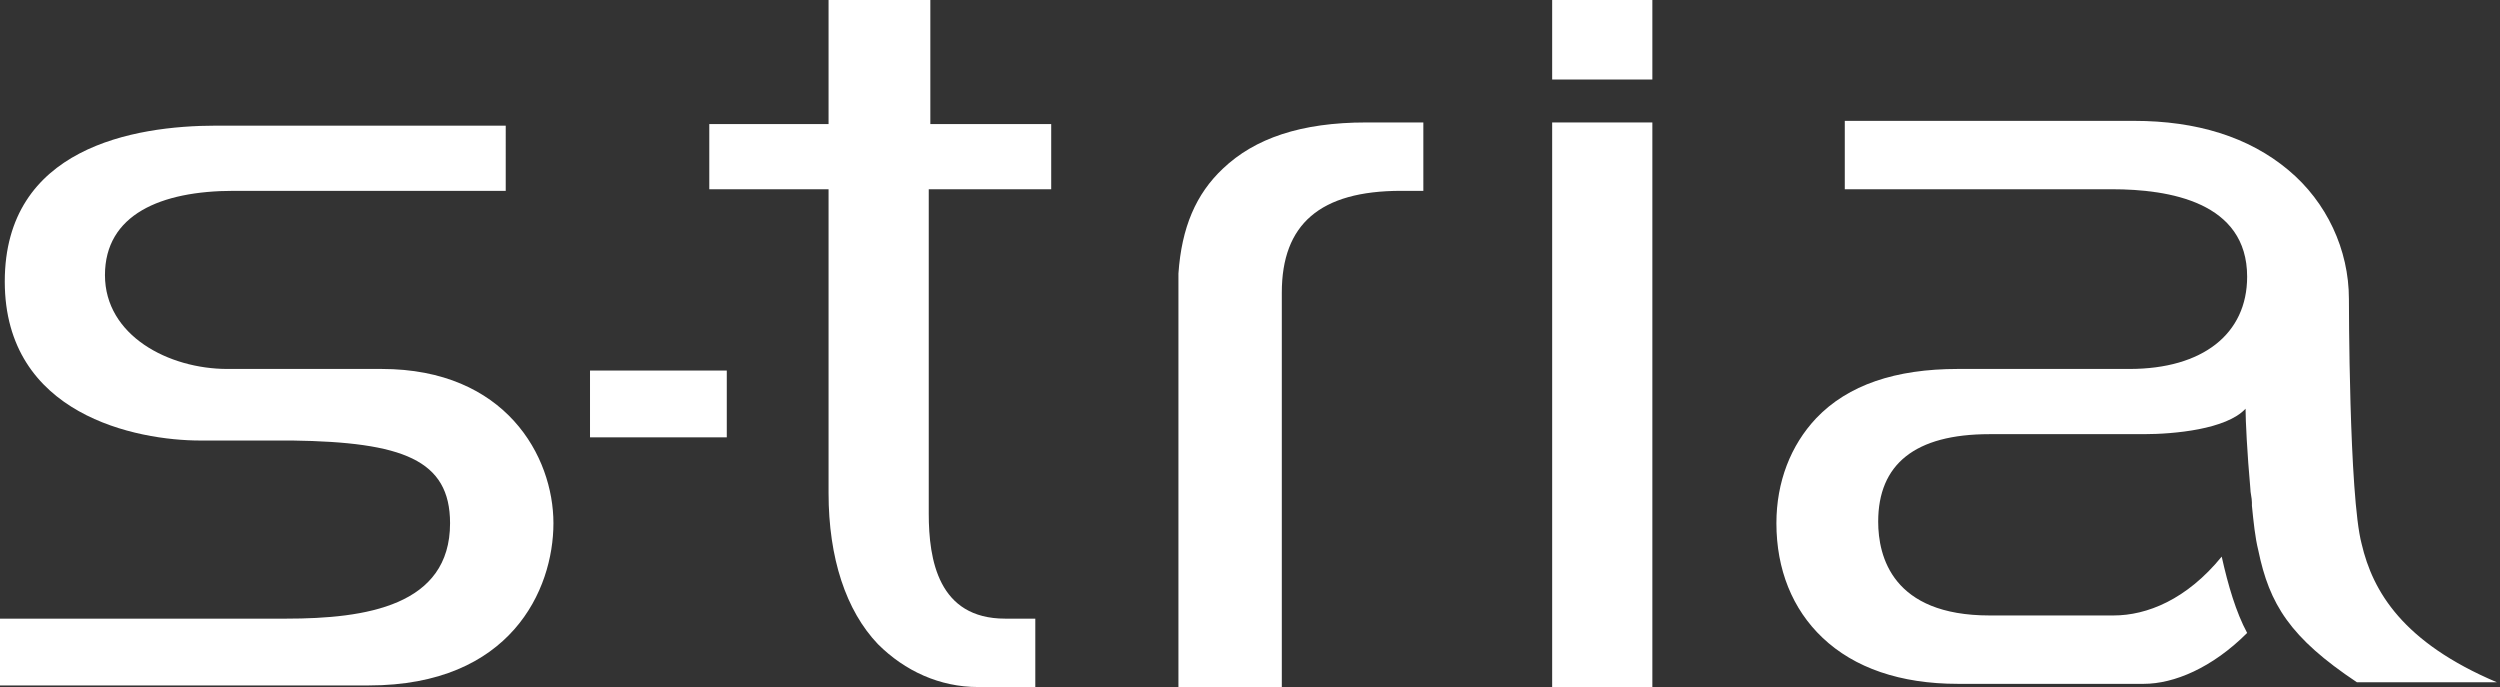 <?xml version="1.0" encoding="utf-8"?>
<!-- Generator: Adobe Illustrator 27.5.0, SVG Export Plug-In . SVG Version: 6.00 Build 0)  -->
<svg version="1.1" id="_レイヤー_2" xmlns="http://www.w3.org/2000/svg" xmlns:xlink="http://www.w3.org/1999/xlink" x="0px"
	 y="0px" viewBox="0 0 157.2 43.2" style="enable-background:new 0 0 157.2 43.2;" xml:space="preserve">
<rect x="0" y="0" width="157.2" height="43.2" fill="#333333" stroke="none"/>
<style type="text/css">
	.st0{fill:#FFFFFF;}
</style>
<g id="_レイヤー_1-2">
	<rect x="97.6" class="st0" width="6.3" height="5"/>
	<path class="st0" d="M0,43.1v-4.2h18c5,0,10.3-0.8,10.3-6c0-4-3-5.1-9.9-5.2h-5.8c-4,0-12.3-1.6-12.3-10s8.1-9.8,13.3-9.8h18.2V12
		H14.7c-4.6,0-8.1,1.5-8.1,5.3s4,5.9,7.7,5.9H24c7.8,0,10.8,5.5,10.8,9.7s-2.7,10.2-11.6,10.2L0,43.1L0,43.1z"/>
	<rect x="37.1" y="23.3" class="st0" width="8.6" height="4.2"/>
	<rect x="97.6" y="7.7" class="st0" width="6.3" height="35.5"/>
	<path class="st0" d="M61.5,43.2c-2.4,0-4.6-1-6.3-2.7c-2-2.1-3.1-5.4-3.1-9.5V11.9h-7.5V7.8h7.5V0h6.4v7.8h7.6v4.1h-7.7v20.4
		c0,2.9,0.6,6.6,4.8,6.6h1.9v4.3L61.5,43.2L61.5,43.2z"/>
	<path class="st0" d="M74.1,17.2c0.2-2.9,1.1-5,2.8-6.6c2-1.9,4.9-2.9,9-2.9h3.6V12h-1.4c-5.1,0-7.5,2.1-7.5,6.4v24.8h-6.5
		L74.1,17.2L74.1,17.2z"/>
	<path class="st0" d="M148.5,34.2c-0.8-3-0.8-15.4-0.8-15.4c0-3.1-1.4-6.1-3.8-8.1c-2.5-2.1-5.8-3.1-9.7-3.1H116v4.3h16.8
		c3.6,0,8.5,0.8,8.5,5.5c0,3.6-2.8,5.8-7.4,5.8h-10.8c-3.9,0-6.9,1-8.9,3.1c-1.6,1.7-2.5,4-2.5,6.6c0,2.9,1,5.4,2.9,7.2
		c2,1.9,4.9,2.9,8.5,2.9h11.7c1.9,0,4.3-1,6.5-3.2c-0.7-1.3-1.2-3-1.6-4.8c-2.2,2.7-4.7,3.7-6.8,3.7h-7.8c-6.1,0-7-3.7-7-5.9
		c0-3.6,2.3-5.5,7-5.5h9.7c1.9,0,5.2-0.3,6.4-1.6c0,0.7,0.1,2.8,0.3,5c0,0.3,0.1,0.6,0.1,0.9c0,0,0,0.1,0,0.2c0.1,1,0.2,2,0.4,2.8
		c0.7,3.4,2,5.5,6.2,8.3h8.8C151.1,40.4,149.2,37.2,148.5,34.2"/>
</g>
</svg>
